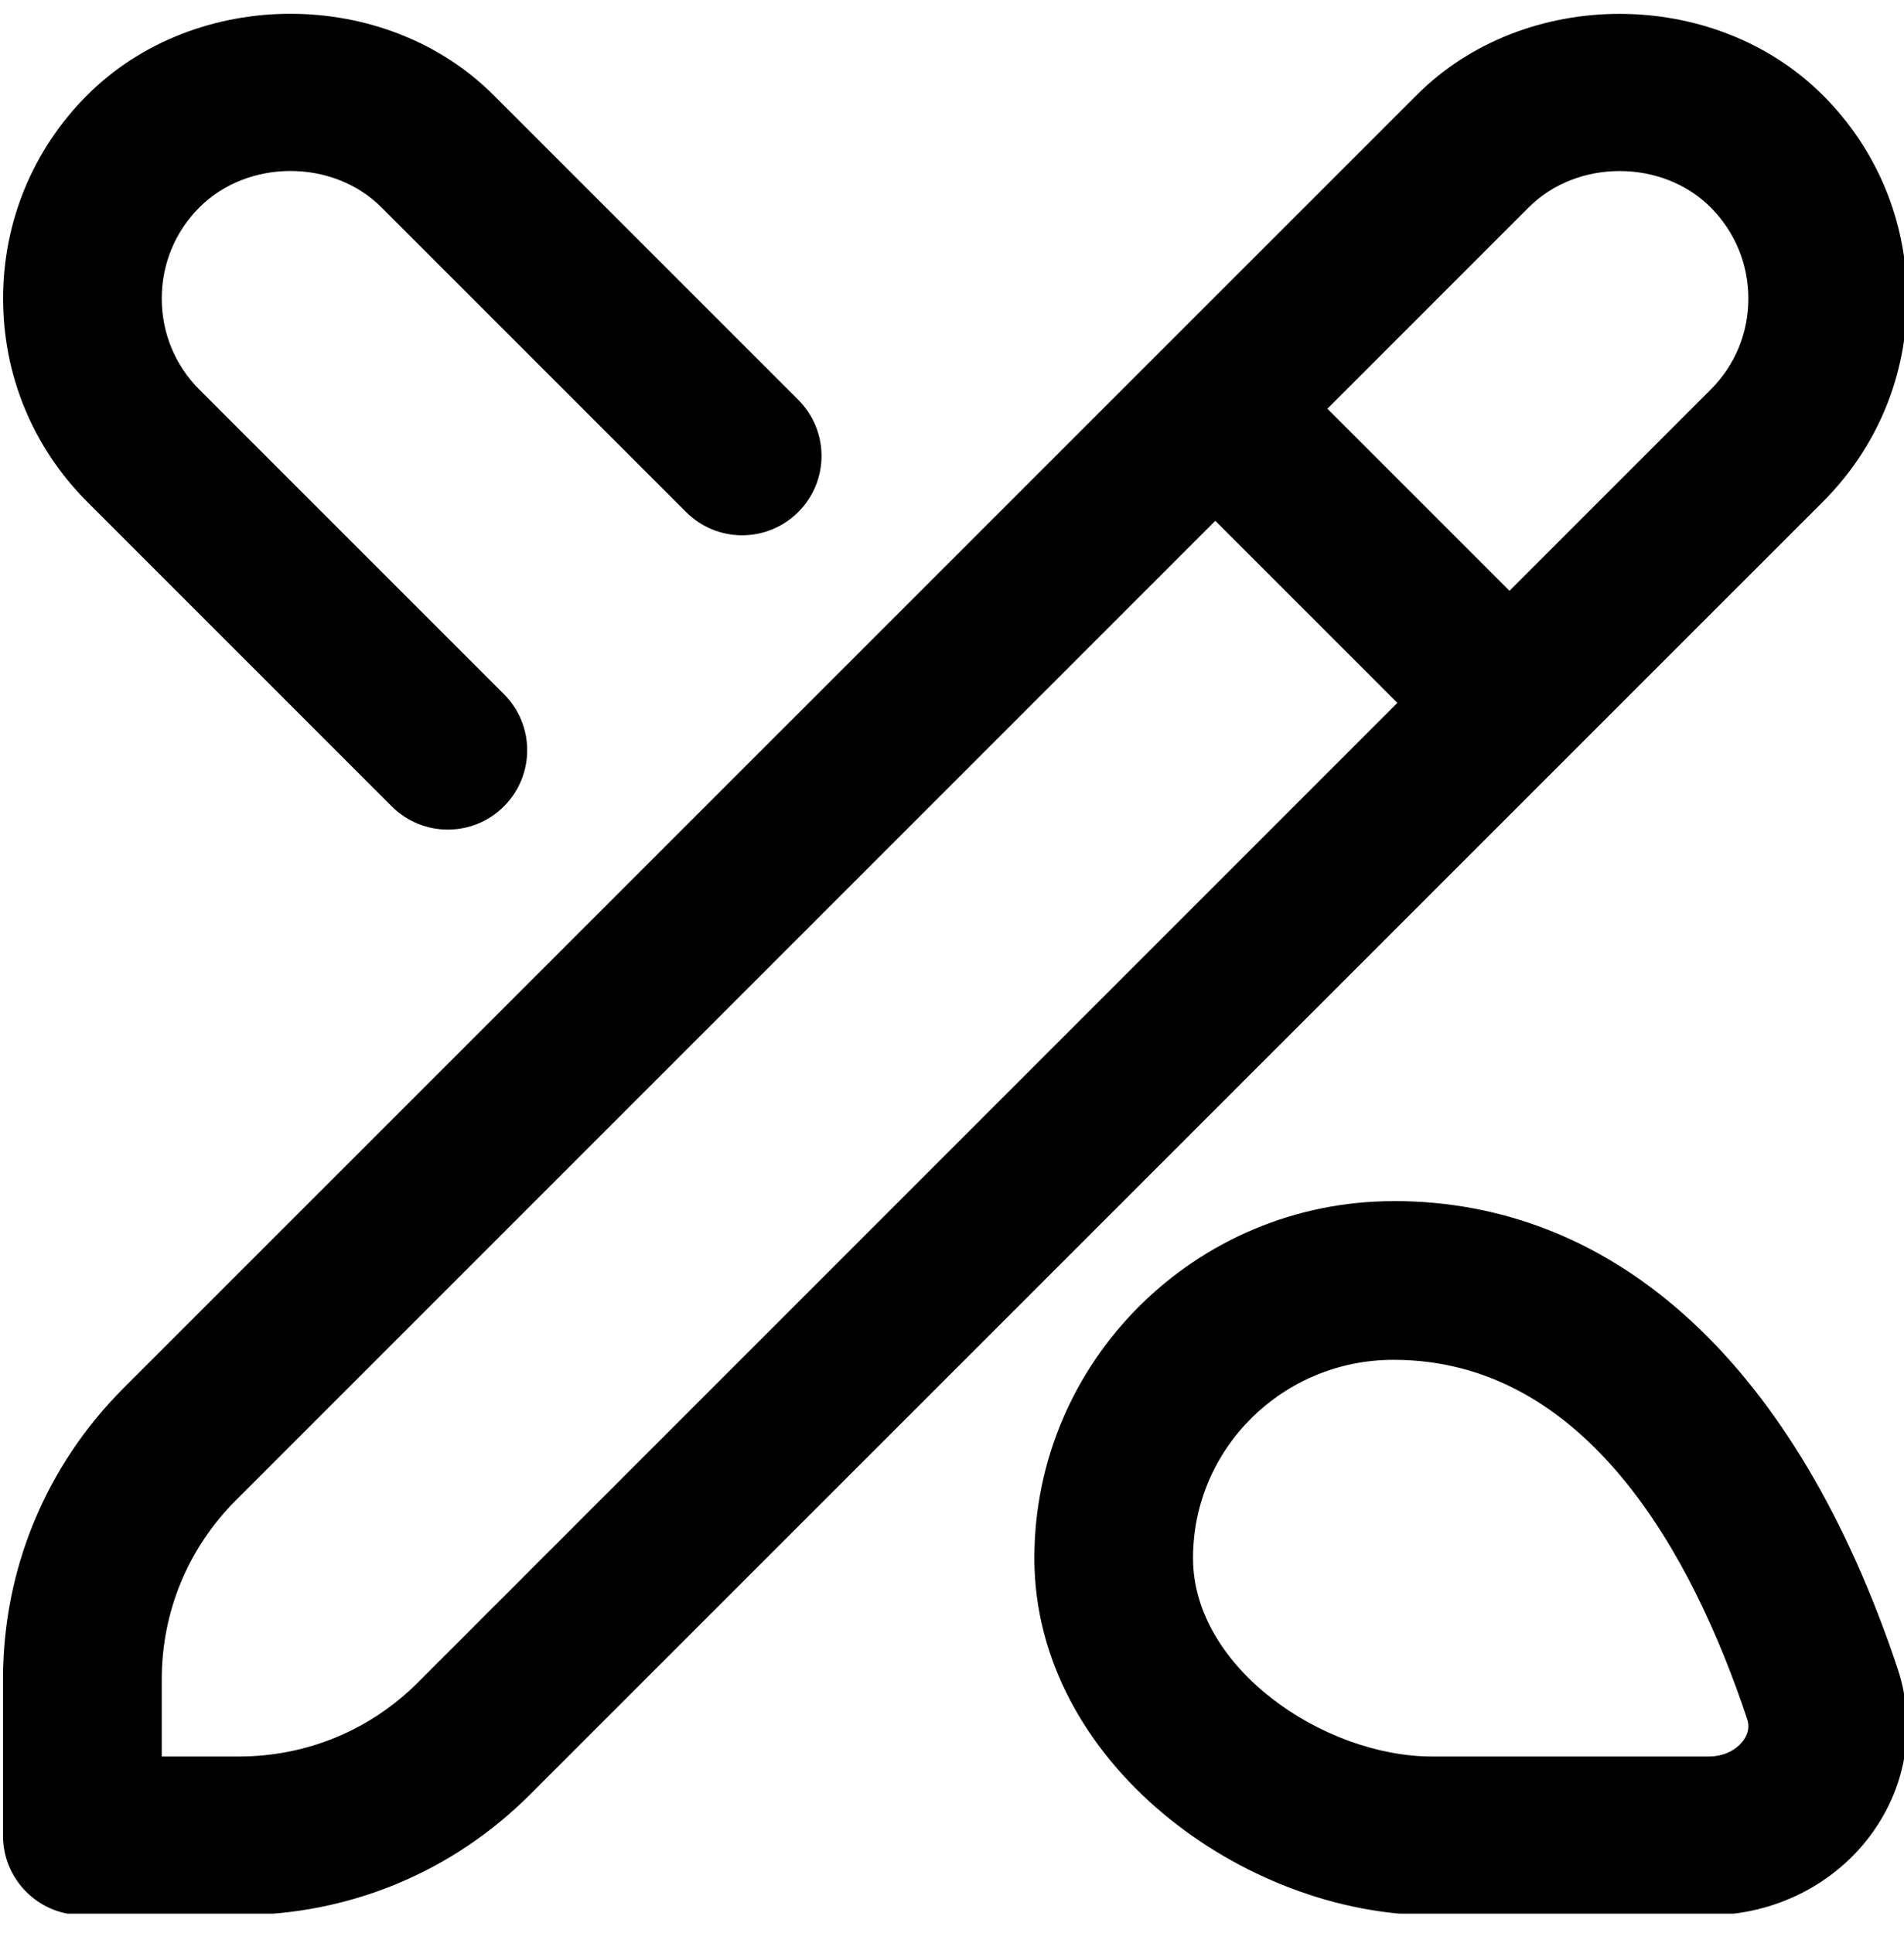 <svg xmlns="http://www.w3.org/2000/svg" fill="none" viewBox="0 0 66 67" height="67" width="66">
<g clip-path="url(#clip0_40_16084)">
<path fill="black" d="M48.304 41.635C41.44 41.635 35.855 47.187 35.855 54.01C35.855 61.093 43.131 66.385 49.64 66.385H59.235C61.495 66.385 63.613 65.32 64.894 63.541C66.105 61.861 66.426 59.779 65.777 57.832C62.288 47.385 56.084 41.632 48.304 41.632V41.635ZM60.434 60.326C60.181 60.675 59.736 60.885 59.235 60.885H49.64C45.886 60.885 41.355 57.818 41.355 54.01C41.355 50.201 44.47 47.135 48.304 47.135C55 47.135 58.666 53.9 60.56 59.575C60.593 59.672 60.693 59.969 60.434 60.326ZM66.105 10.348C66.105 7.683 65.07 5.183 63.19 3.302H63.187C59.428 -0.46 52.847 -0.46 49.101 3.302L4.284 48.114C1.589 50.811 0.104 54.395 0.104 58.206V63.632C0.104 65.15 1.336 66.382 2.854 66.382H8.283C12.097 66.382 15.681 64.897 18.375 62.202L63.192 17.39C65.073 15.509 66.107 13.01 66.107 10.345L66.105 10.348ZM14.49 58.316C12.832 59.974 10.629 60.885 8.286 60.885H5.607V58.209C5.607 55.866 6.52 53.66 8.176 52.005L42.127 18.053L48.438 24.364L14.49 58.316ZM59.301 13.502L52.324 20.479L46.013 14.168L52.992 7.188C54.67 5.508 57.618 5.511 59.298 7.188C60.137 8.032 60.605 9.152 60.605 10.348C60.605 11.544 60.142 12.663 59.301 13.502ZM3.019 17.39C1.141 15.509 0.107 13.007 0.107 10.348C0.107 7.689 1.141 5.181 3.019 3.302C6.784 -0.465 13.357 -0.462 17.113 3.302L27.671 13.86C28.746 14.935 28.746 16.673 27.671 17.748C26.595 18.823 24.857 18.823 23.782 17.748L13.222 7.188C11.542 5.505 8.594 5.508 6.913 7.188C6.069 8.032 5.607 9.152 5.607 10.348C5.607 11.544 6.069 12.663 6.911 13.505L17.468 24.062C18.543 25.134 18.543 26.875 17.468 27.951C16.932 28.487 16.228 28.756 15.524 28.756C14.82 28.756 14.116 28.487 13.579 27.951L3.019 17.39Z"></path>
</g>
<defs>
<clipPath id="clip0_40_16084">
<rect transform="translate(0 0.332)" fill="white" height="66" width="66"></rect>
</clipPath>
</defs>
</svg>
